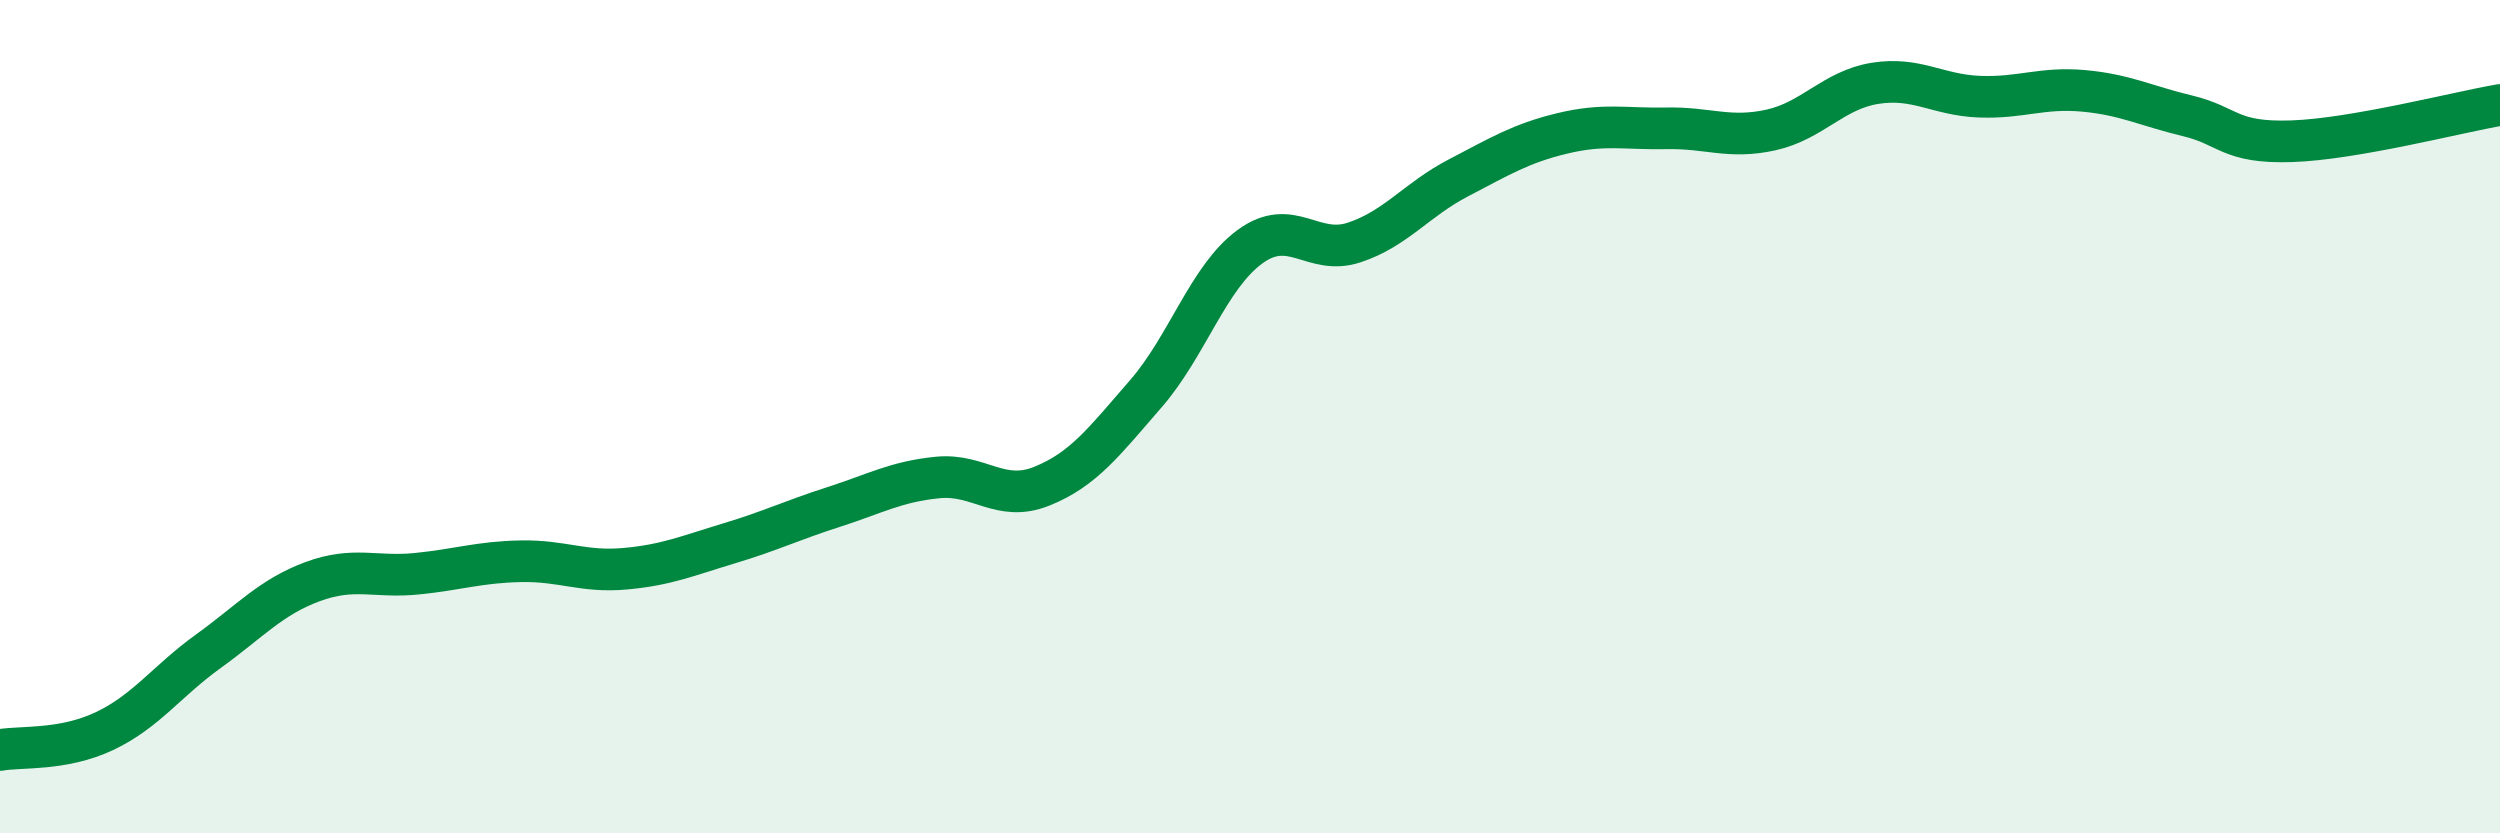 
    <svg width="60" height="20" viewBox="0 0 60 20" xmlns="http://www.w3.org/2000/svg">
      <path
        d="M 0,18 C 0.5,17.91 1.5,18.02 2.5,17.55 C 3.5,17.08 4,16.35 5,15.63 C 6,14.91 6.5,14.33 7.5,13.96 C 8.5,13.59 9,13.87 10,13.77 C 11,13.67 11.5,13.49 12.5,13.47 C 13.5,13.45 14,13.74 15,13.65 C 16,13.56 16.5,13.34 17.5,13.04 C 18.5,12.74 19,12.49 20,12.17 C 21,11.85 21.5,11.56 22.5,11.46 C 23.5,11.36 24,12.07 25,11.67 C 26,11.27 26.5,10.6 27.5,9.45 C 28.5,8.3 29,6.65 30,5.92 C 31,5.19 31.5,6.15 32.5,5.82 C 33.5,5.49 34,4.79 35,4.27 C 36,3.75 36.5,3.44 37.5,3.2 C 38.5,2.96 39,3.1 40,3.08 C 41,3.06 41.5,3.34 42.5,3.12 C 43.5,2.9 44,2.16 45,2 C 46,1.84 46.5,2.28 47.5,2.32 C 48.5,2.36 49,2.09 50,2.18 C 51,2.27 51.5,2.54 52.5,2.78 C 53.5,3.02 53.5,3.44 55,3.39 C 56.5,3.34 59,2.69 60,2.52L60 20L0 20Z"
        fill="#008740"
        opacity="0.1"
        stroke-linecap="round"
        stroke-linejoin="round"
      />
      <path
        d="M 0,18 C 0.5,17.91 1.5,18.02 2.5,17.55 C 3.5,17.08 4,16.35 5,15.63 C 6,14.91 6.5,14.33 7.5,13.96 C 8.5,13.59 9,13.87 10,13.77 C 11,13.67 11.5,13.49 12.5,13.47 C 13.5,13.45 14,13.74 15,13.65 C 16,13.56 16.5,13.34 17.5,13.04 C 18.5,12.74 19,12.49 20,12.17 C 21,11.85 21.5,11.56 22.5,11.46 C 23.5,11.36 24,12.07 25,11.67 C 26,11.27 26.5,10.6 27.5,9.45 C 28.5,8.3 29,6.65 30,5.92 C 31,5.19 31.5,6.15 32.5,5.82 C 33.5,5.49 34,4.79 35,4.27 C 36,3.75 36.5,3.44 37.5,3.2 C 38.5,2.96 39,3.1 40,3.08 C 41,3.06 41.5,3.34 42.5,3.12 C 43.5,2.9 44,2.16 45,2 C 46,1.84 46.5,2.28 47.5,2.32 C 48.5,2.36 49,2.09 50,2.18 C 51,2.27 51.5,2.54 52.5,2.78 C 53.5,3.02 53.5,3.44 55,3.39 C 56.5,3.34 59,2.69 60,2.52"
        stroke="#008740"
        stroke-width="1"
        fill="none"
        stroke-linecap="round"
        stroke-linejoin="round"
      />
    </svg>
  